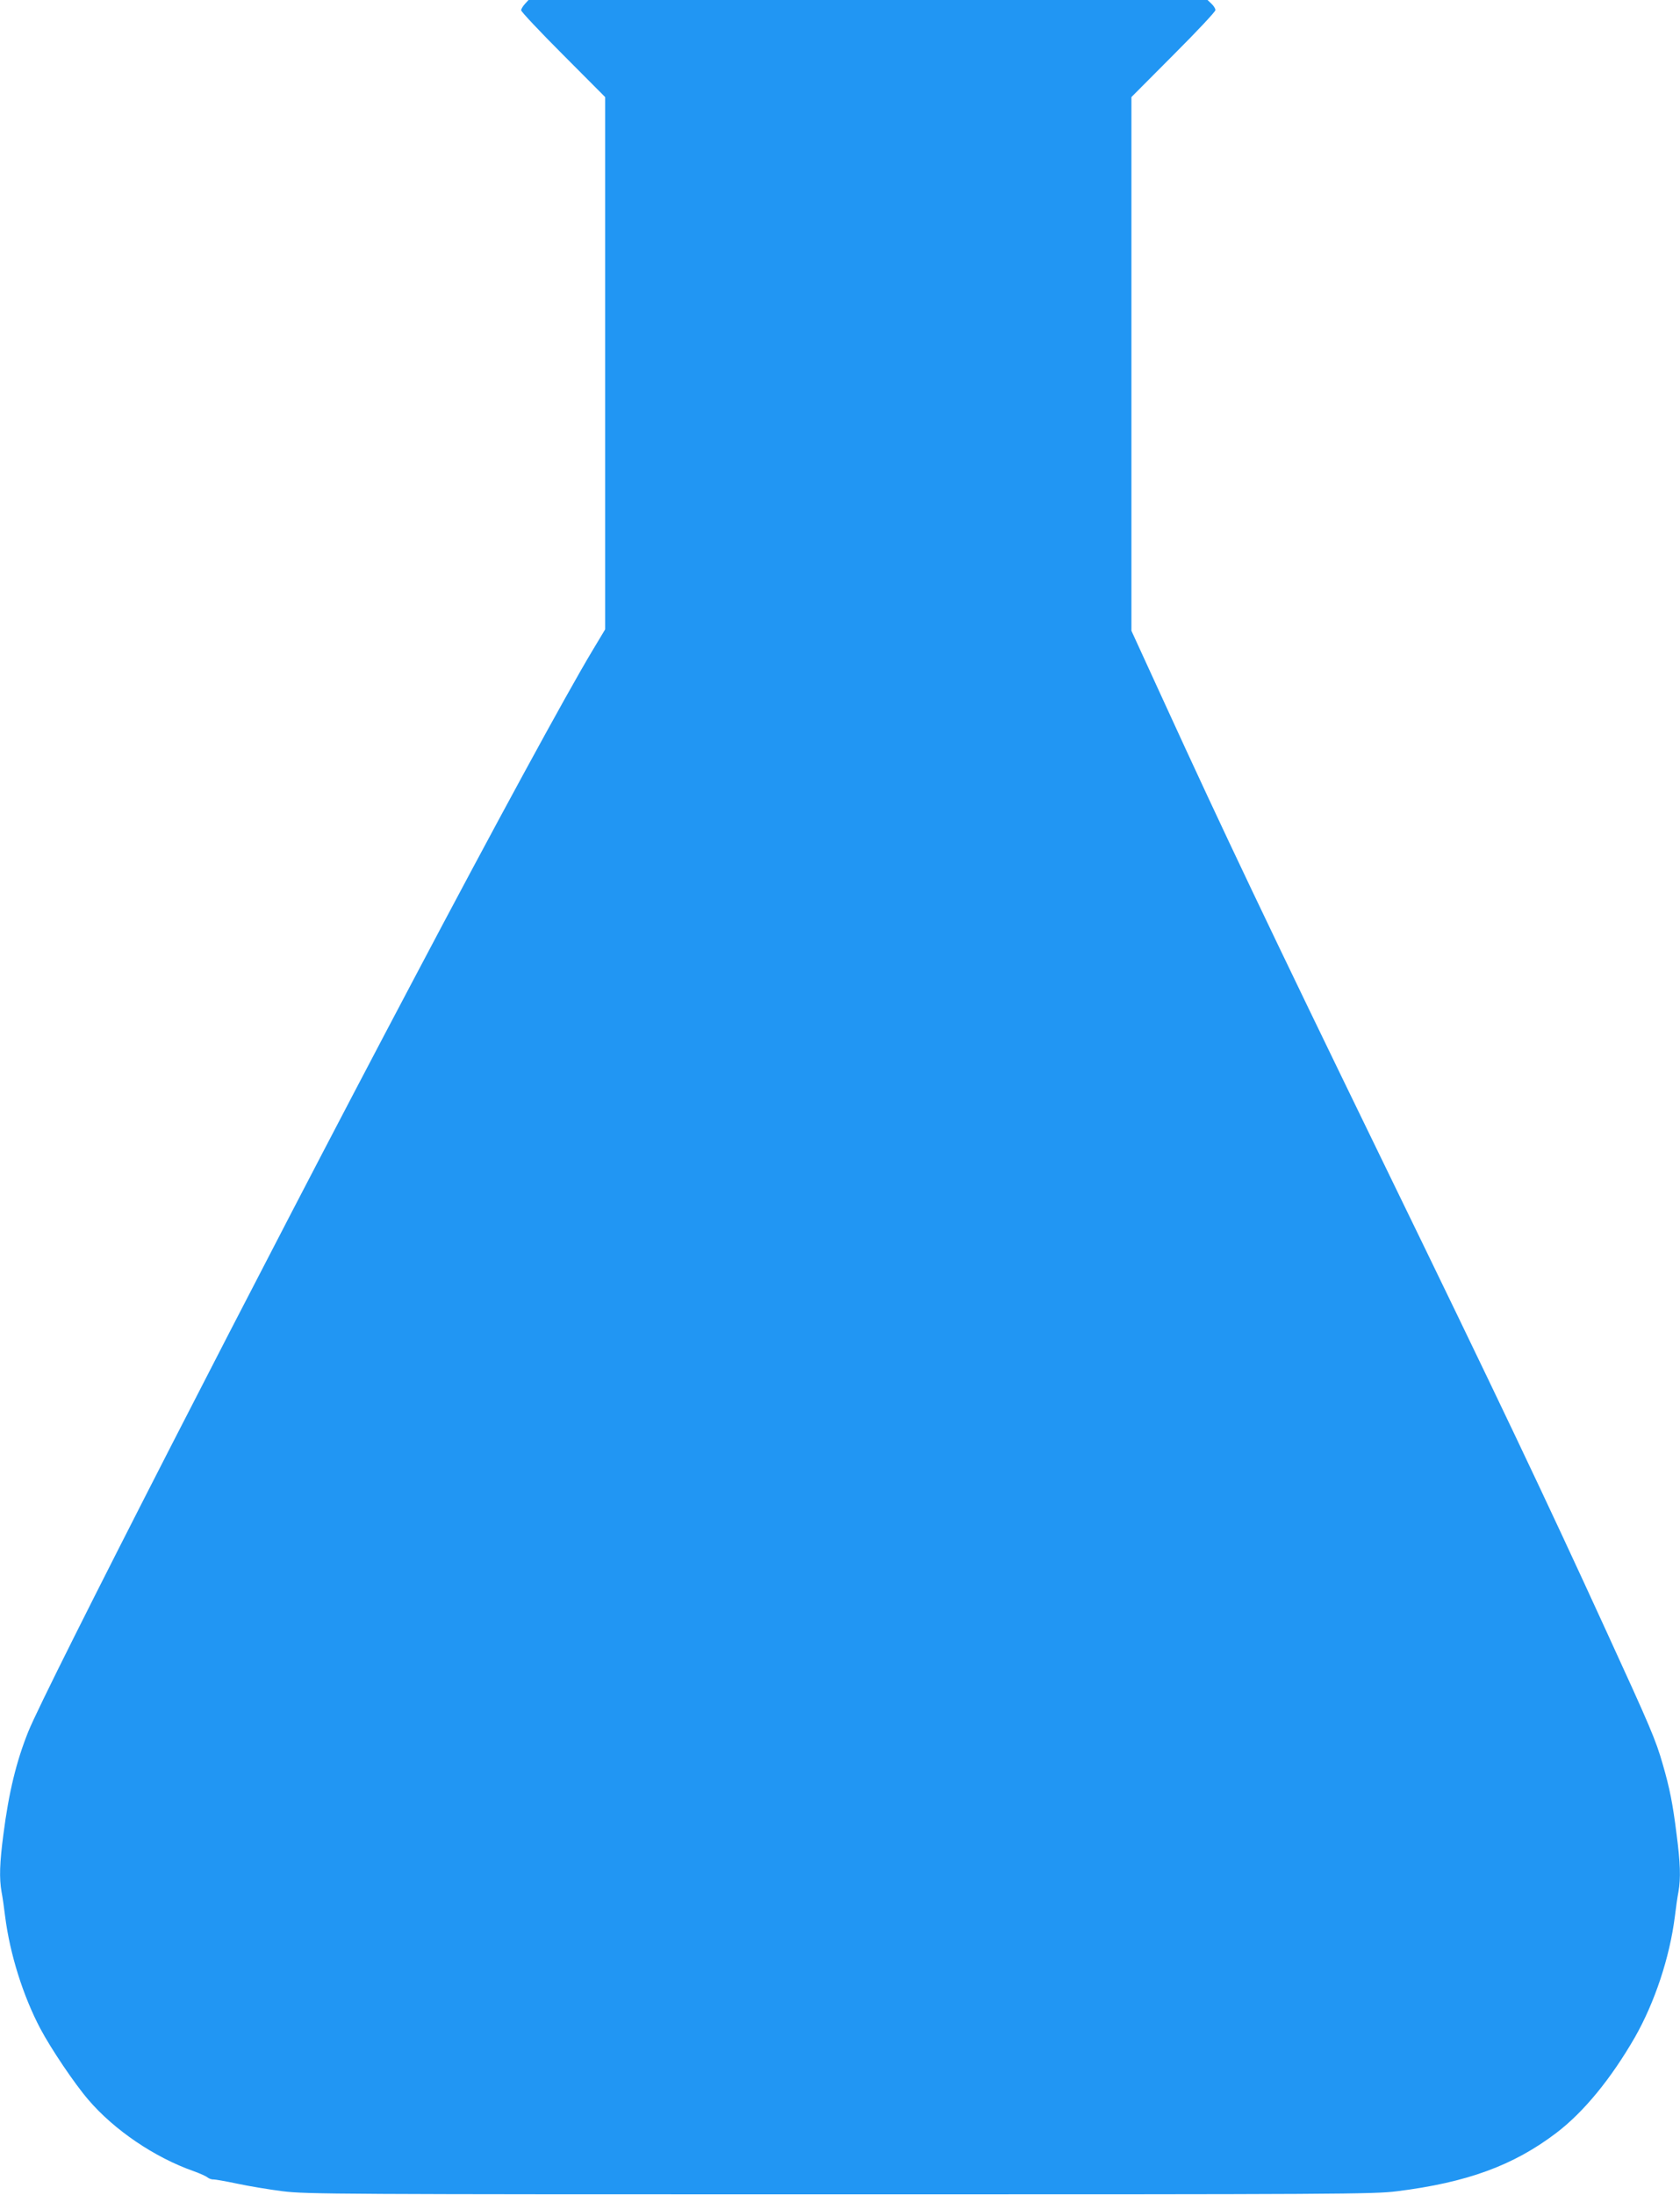 <?xml version="1.0" standalone="no"?>
<!DOCTYPE svg PUBLIC "-//W3C//DTD SVG 20010904//EN"
 "http://www.w3.org/TR/2001/REC-SVG-20010904/DTD/svg10.dtd">
<svg version="1.0" xmlns="http://www.w3.org/2000/svg"
 width="980pt" height="1280pt" viewBox="0 0 980 1280"
 preserveAspectRatio="xMidYMid meet">
<g transform="translate(0,1280) scale(0.1,-0.1)"
fill="#2196f3" stroke="none">
<path d="M3062 12777 c-12 -13 -22 -30 -22 -37 0 -8 110 -125 245 -260 l245
-246 0 -1552 0 -1552 -75 -125 c-153 -255 -570 -1021 -1047 -1925 -880 -1663
-2142 -4126 -2243 -4377 -70 -174 -114 -356 -145 -598 -22 -167 -25 -256 -11
-336 6 -30 15 -94 21 -144 28 -219 104 -462 206 -655 61 -115 198 -319 279
-413 151 -177 387 -337 615 -417 36 -13 72 -29 80 -36 9 -7 24 -13 35 -12 11
0 74 -11 140 -25 66 -14 185 -34 265 -44 137 -17 313 -18 3250 -18 2933 0
3113 1 3249 18 408 51 679 150 928 339 160 121 320 316 460 559 115 202 203
465 233 704 6 50 15 114 21 144 14 80 11 169 -11 336 -22 177 -40 268 -81 409
-40 140 -72 215 -327 771 -365 797 -628 1350 -1307 2745 -668 1373 -936 1937
-1271 2669 l-194 423 0 1556 0 1556 245 246 c135 135 245 252 245 261 0 9 -10
25 -23 37 l-23 22 -1980 0 -1981 0 -21 -23z"/>
</g>
</svg>
